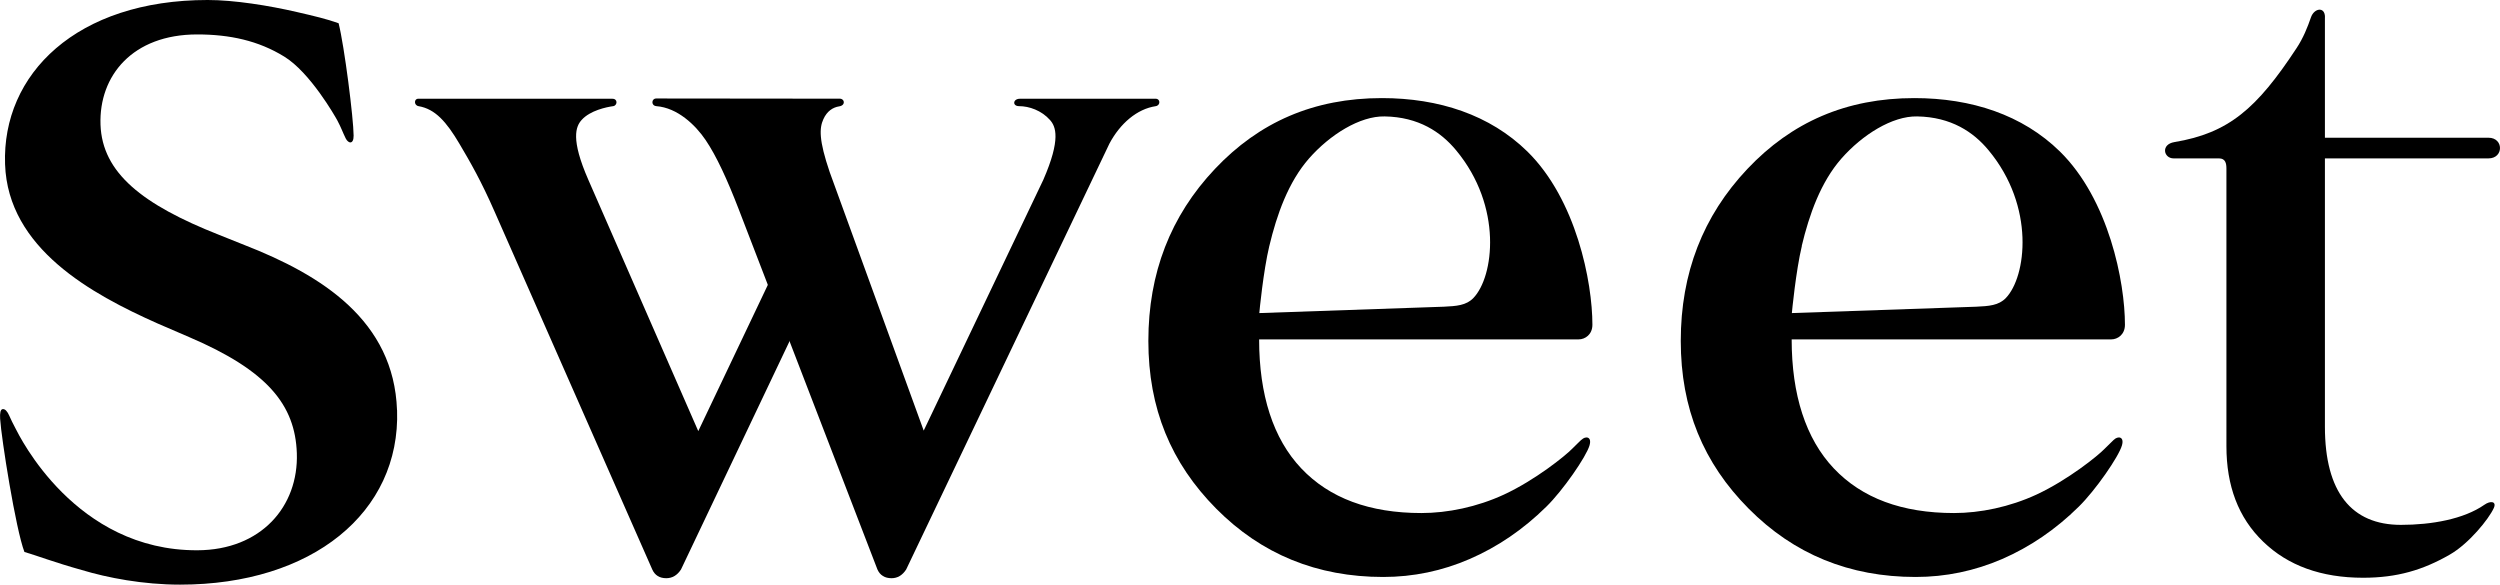 <?xml version="1.0" encoding="UTF-8"?>
<svg id="_レイヤー_2" data-name="レイヤー_2" xmlns="http://www.w3.org/2000/svg" viewBox="0 0 384.81 90">
  <g id="txt">
    <g id="txt_x5F_sweet">
      <path d="M357.86,2.65v18.55h25.18c2.36,0,2.36,3.18,0,3.18h-25.18v41.3c0,10.07,4.09,15.11,11.7,15.11,4.7,0,9.68-.88,12.84-3.09.98-.69,1.91-.51,1.46.49-.76,1.69-3.85,5.51-6.8,7.19-4.11,2.36-8.09,3.55-13.33,3.55-6.42,0-11.56-1.86-15.38-5.56-3.84-3.71-5.65-8.61-5.65-14.69V25.96c0-.79-.13-1.58-1.15-1.58h-6.98c-1.54,0-2.01-2.16.13-2.51,8.34-1.39,12.67-5.14,18.79-14.45,1.04-1.57,1.69-3.21,2.23-4.77.49-1.4,2.15-1.69,2.15,0Z"/>
      <g>
        <path d="M122.48,34.83l-15,31.53-16.92-38.68c-2.75-6.28-1.93-8.22-1.03-9.22,1.31-1.46,3.82-1.98,4.86-2.12.64-.1.75-1.14-.14-1.14h-29.89c-.63,0-.68,1,.06,1.14,2.57.43,4.31,2.43,6.28,5.76,1.7,2.87,3.36,5.75,5.45,10.52l24.25,55.04c.4.89,1.12,1.34,2.16,1.34.92,0,1.68-.45,2.26-1.34l20.97-44.1-3.31-8.73Z"/>
        <path d="M177.9,15.2h-20.91c-1.09,0-1.2,1.14-.13,1.14,1.55,0,3.45.66,4.75,2.12.9,1,1.72,2.94-1.02,9.22l-18.41,38.6-14.47-39.79c-1.69-4.96-1.59-6.78-.98-8.13.55-1.24,1.46-1.84,2.45-1.99,1.01-.16.84-1.18.09-1.18-2.12,0-28.26-.03-28.26-.03-.74,0-.84,1.1.02,1.18,3.25.25,6.01,2.89,7.58,5.21,1.68,2.49,3.33,6.08,5.09,10.64l21.36,55.47c.4.89,1.13,1.34,2.17,1.34.92,0,1.67-.45,2.25-1.34l31.29-65.56c1.64-3.08,4.23-5.33,7.14-5.76.74-.13.71-1.14-.01-1.14Z"/>
      </g>
      <path d="M243.41,67.69c-.25.26-.95.9-1.42,1.39-1.04,1.07-5.65,4.8-10.5,7.05-4.13,1.91-8.67,2.84-12.7,2.84-7.99,0-14.15-2.29-18.49-6.87-4.34-4.58-6.49-11.34-6.49-19.86h49.18c1,0,2.12-.75,2.12-2.25,0-6.57-2.47-19.27-10.02-26.68-5.75-5.63-13.61-8.21-22.38-8.21-10.48,0-18.89,3.69-25.71,10.91-6.83,7.23-10.24,16.04-10.24,26.46s3.49,18.8,10.44,25.82c6.96,7.02,15.53,10.52,25.71,10.52,4.63,0,9.08-.93,13.32-2.77,4.26-1.85,8.2-4.51,11.8-8.06,2.53-2.48,6.14-7.68,6.64-9.43.4-1.4-.66-1.45-1.24-.85ZM195.38,37.86c1.15-4.81,2.91-9.82,6.11-13.47,3.2-3.64,7.81-6.55,11.65-6.47,5.24.09,8.66,2.41,10.98,5.2,7.23,8.69,5.82,19.49,2.67,22.75-1.1,1.15-2.63,1.25-4.57,1.34h0l-28.38.98c.01-.23.61-6.45,1.54-10.34Z"/>
      <path d="M325.37,67.69c-.24.26-.95.9-1.42,1.39-1.02,1.07-5.65,4.8-10.49,7.05-4.13,1.91-8.67,2.84-12.69,2.84-8,0-14.16-2.29-18.5-6.87-4.33-4.58-6.49-11.34-6.49-19.86h49.19c1,0,2.11-.75,2.11-2.25,0-6.57-2.47-19.27-10.02-26.68-5.75-5.63-13.61-8.21-22.39-8.21-10.48,0-18.89,3.69-25.71,10.91-6.83,7.23-10.25,16.04-10.25,26.46s3.48,18.8,10.45,25.82c6.96,7.02,15.52,10.52,25.7,10.52,4.64,0,9.08-.93,13.34-2.77,4.24-1.85,8.19-4.51,11.78-8.06,2.53-2.48,6.15-7.68,6.64-9.43.4-1.4-.66-1.45-1.25-.85ZM277.33,37.86c1.15-4.81,2.91-9.82,6.12-13.47,3.21-3.64,7.81-6.55,11.65-6.47,5.24.09,8.67,2.41,10.98,5.2,7.23,8.69,5.81,19.49,2.67,22.75-1.1,1.15-2.62,1.25-4.56,1.34h0l-28.38.98c.02-.23.61-6.45,1.54-10.34Z"/>
      <path d="M61.11,63.13c-.48-13.77-11.56-20.77-23.47-25.41l-3.97-1.59c-11.75-4.64-17.94-9.53-18.2-16.94-.26-7.54,4.94-13.89,14.88-13.89,5,0,9.41.95,13.4,3.41,3.99,2.44,7.84,9.21,8.17,9.82.62,1.16.8,1.78,1.29,2.77.41.82,1.23.97,1.22-.42-.01-2.65-1.42-13.76-2.31-17.3-1.83-.66-3.75-1.11-6.39-1.72-4.35-1.01-9.7-1.86-13.76-1.86C11.79,0,.29,11.39.78,25.28c.44,12.98,13.34,19.99,23.43,24.49l4.89,2.11c12.08,5.16,16.33,10.45,16.59,17.87.28,8.2-5.5,14.91-15.29,14.95-18.82.09-27.41-17.59-28.01-18.75-.38-.72-.72-1.4-.99-2.02-.25-.56-.62-1.05-1.03-.95-.3.08-.4.59-.35,1.48.18,2.98,2.41,17.06,3.74,20.5,1.83.53,4.57,1.59,8.83,2.78,3.95,1.19,9.41,2.25,15.13,2.25,20.32,0,33.94-11.11,33.4-26.87Z"/>
    </g>
  </g>
</svg>